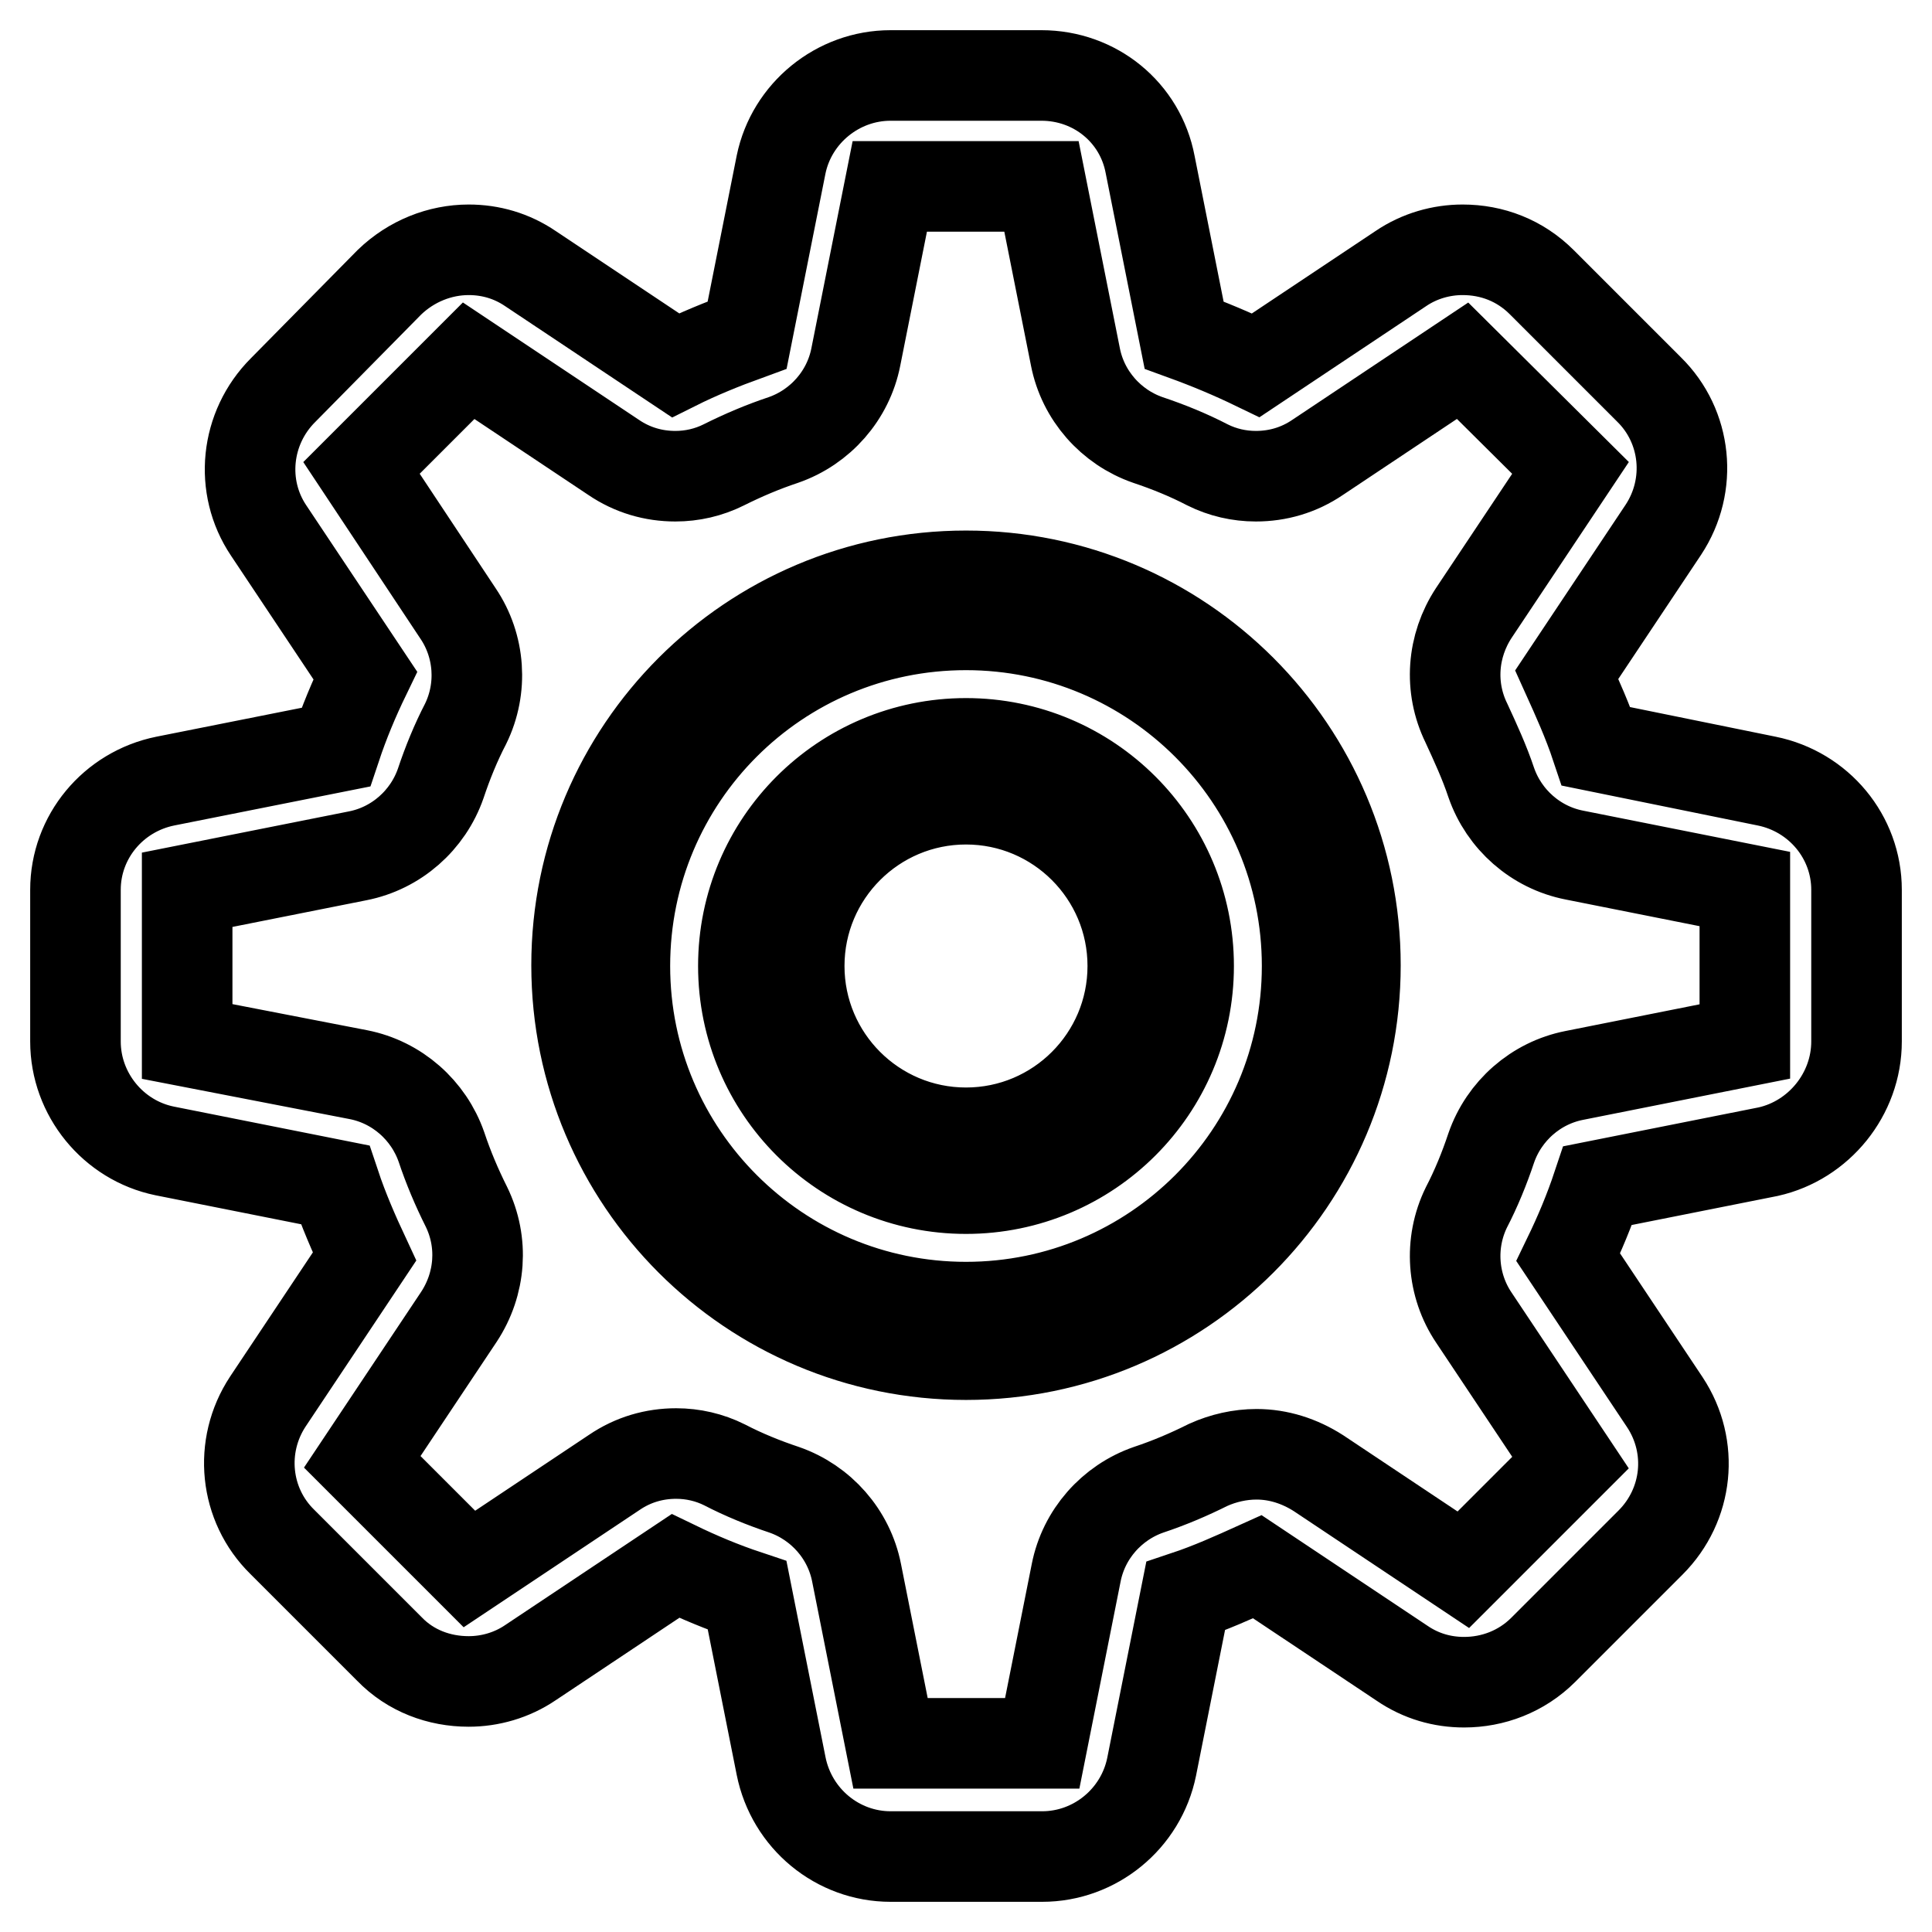 <?xml version="1.0" encoding="utf-8"?>
<!-- Svg Vector Icons : http://www.onlinewebfonts.com/icon -->
<!DOCTYPE svg PUBLIC "-//W3C//DTD SVG 1.1//EN" "http://www.w3.org/Graphics/SVG/1.1/DTD/svg11.dtd">
<svg version="1.1" xmlns="http://www.w3.org/2000/svg" xmlns:xlink="http://www.w3.org/1999/xlink" x="0px" y="0px" viewBox="0 0 256 256" enable-background="new 0 0 256 256" xml:space="preserve">
<g><g><path stroke-width="12" fill-opacity="0" stroke="#000000"  d="M234.1,103.5l-22.6-4.6c-1.1-3.3-2.5-6.4-3.9-9.5l12.8-19.2c3.9-5.9,3.1-13.7-1.9-18.6l-14.2-14.2c-2.9-2.9-6.6-4.3-10.5-4.3c-2.8,0-5.7,0.8-8.2,2.5l-19.2,12.8c-3.1-1.5-6.2-2.8-9.5-4l-4.5-22.6C151.1,14.9,145.1,10,138,10H118c-7,0-13.1,5-14.5,11.8L99,44.4c-3.3,1.2-6.5,2.5-9.5,4L70.3,35.6c-2.5-1.7-5.3-2.5-8.2-2.5c-3.8,0-7.6,1.5-10.5,4.3L37.5,51.7c-5,5-5.8,12.8-1.9,18.6l12.8,19.2c-1.5,3.1-2.8,6.2-3.9,9.5l-22.6,4.5C15,104.9,10,110.9,10,117.9V138c0,7,5,13.1,11.8,14.5l22.6,4.5c1.1,3.3,2.5,6.5,3.9,9.5l-12.8,19.2c-3.9,5.9-3.1,13.7,1.9,18.6l14.2,14.2c2.8,2.9,6.6,4.3,10.5,4.3c2.8,0,5.7-0.8,8.2-2.5l19.2-12.8c3.1,1.5,6.2,2.8,9.5,3.9l4.5,22.6C104.9,241,111,246,118,246h20.1c7,0,13.1-5,14.5-11.9l4.5-22.6c3.3-1.1,6.4-2.5,9.5-3.9l19.2,12.8c2.5,1.7,5.3,2.5,8.2,2.5c3.8,0,7.6-1.4,10.5-4.3l14.2-14.2c5-5,5.8-12.7,1.9-18.6l-12.8-19.2c1.5-3.1,2.8-6.2,3.9-9.5l22.6-4.5C241,151.1,246,145,246,138v-20.1C246,110.9,241,104.9,234.1,103.5z M208.6,142.5c-5.1,1-9.3,4.7-11,9.6c-0.9,2.7-2,5.4-3.3,7.9c-2.3,4.7-1.9,10.3,1,14.6l12.8,19.2l-14.2,14.2l-19.2-12.8c-2.5-1.6-5.3-2.5-8.2-2.5c-2.2,0-4.4,0.5-6.4,1.4c-2.6,1.3-5.2,2.4-7.9,3.3c-4.9,1.7-8.6,5.9-9.6,11l-4.5,22.6H118l-4.5-22.6c-1-5.1-4.7-9.3-9.6-11c-2.7-0.9-5.4-2-7.9-3.3c-2-1-4.2-1.5-6.4-1.5c-2.9,0-5.7,0.8-8.2,2.5l-19.2,12.8l-14.2-14.2l12.8-19.2c2.9-4.4,3.3-9.9,1-14.6c-1.3-2.6-2.4-5.2-3.3-7.9c-1.7-4.9-5.9-8.6-11-9.6L24.8,138v-20.1l22.6-4.5c5.1-1,9.3-4.7,11-9.6c0.9-2.7,2-5.4,3.3-7.9c2.3-4.7,1.9-10.3-1-14.6L47.9,62l14.2-14.2l19.2,12.8c2.5,1.7,5.3,2.5,8.2,2.5c2.2,0,4.4-0.5,6.4-1.5c2.6-1.3,5.2-2.4,7.9-3.3c4.9-1.7,8.6-5.9,9.6-11l4.5-22.6H138l4.5,22.6c1,5.1,4.7,9.3,9.6,11c2.7,0.9,5.4,2,7.9,3.3c2,1,4.2,1.5,6.4,1.5c2.9,0,5.7-0.8,8.2-2.5l19.2-12.8L208.1,62l-12.8,19.2c-2.9,4.4-3.3,9.9-1,14.6c1.2,2.6,2.4,5.2,3.3,7.9c1.7,4.9,5.9,8.6,11,9.6l22.6,4.5V138L208.6,142.5z M128,76.3c-28.5,0-51.6,23.1-51.6,51.6s23.1,51.6,51.6,51.6c28.5,0,51.6-23.1,51.6-51.6S156.5,76.3,128,76.3z M128,173.2c-24.9,0-45.2-20.2-45.2-45.2s20.2-45.2,45.2-45.2c24.9,0,45.2,20.2,45.2,45.2S152.9,173.2,128,173.2z M128,98.5c-16.3,0-29.5,13.2-29.5,29.5c0,16.3,13.2,29.5,29.5,29.5c16.3,0,29.5-13.2,29.5-29.5C157.5,111.7,144.3,98.5,128,98.5z M128,150.1c-12.2,0-22.1-9.9-22.1-22.1s9.9-22.1,22.1-22.1s22.1,9.9,22.1,22.1S140.2,150.1,128,150.1z"/></g></g>
</svg>
